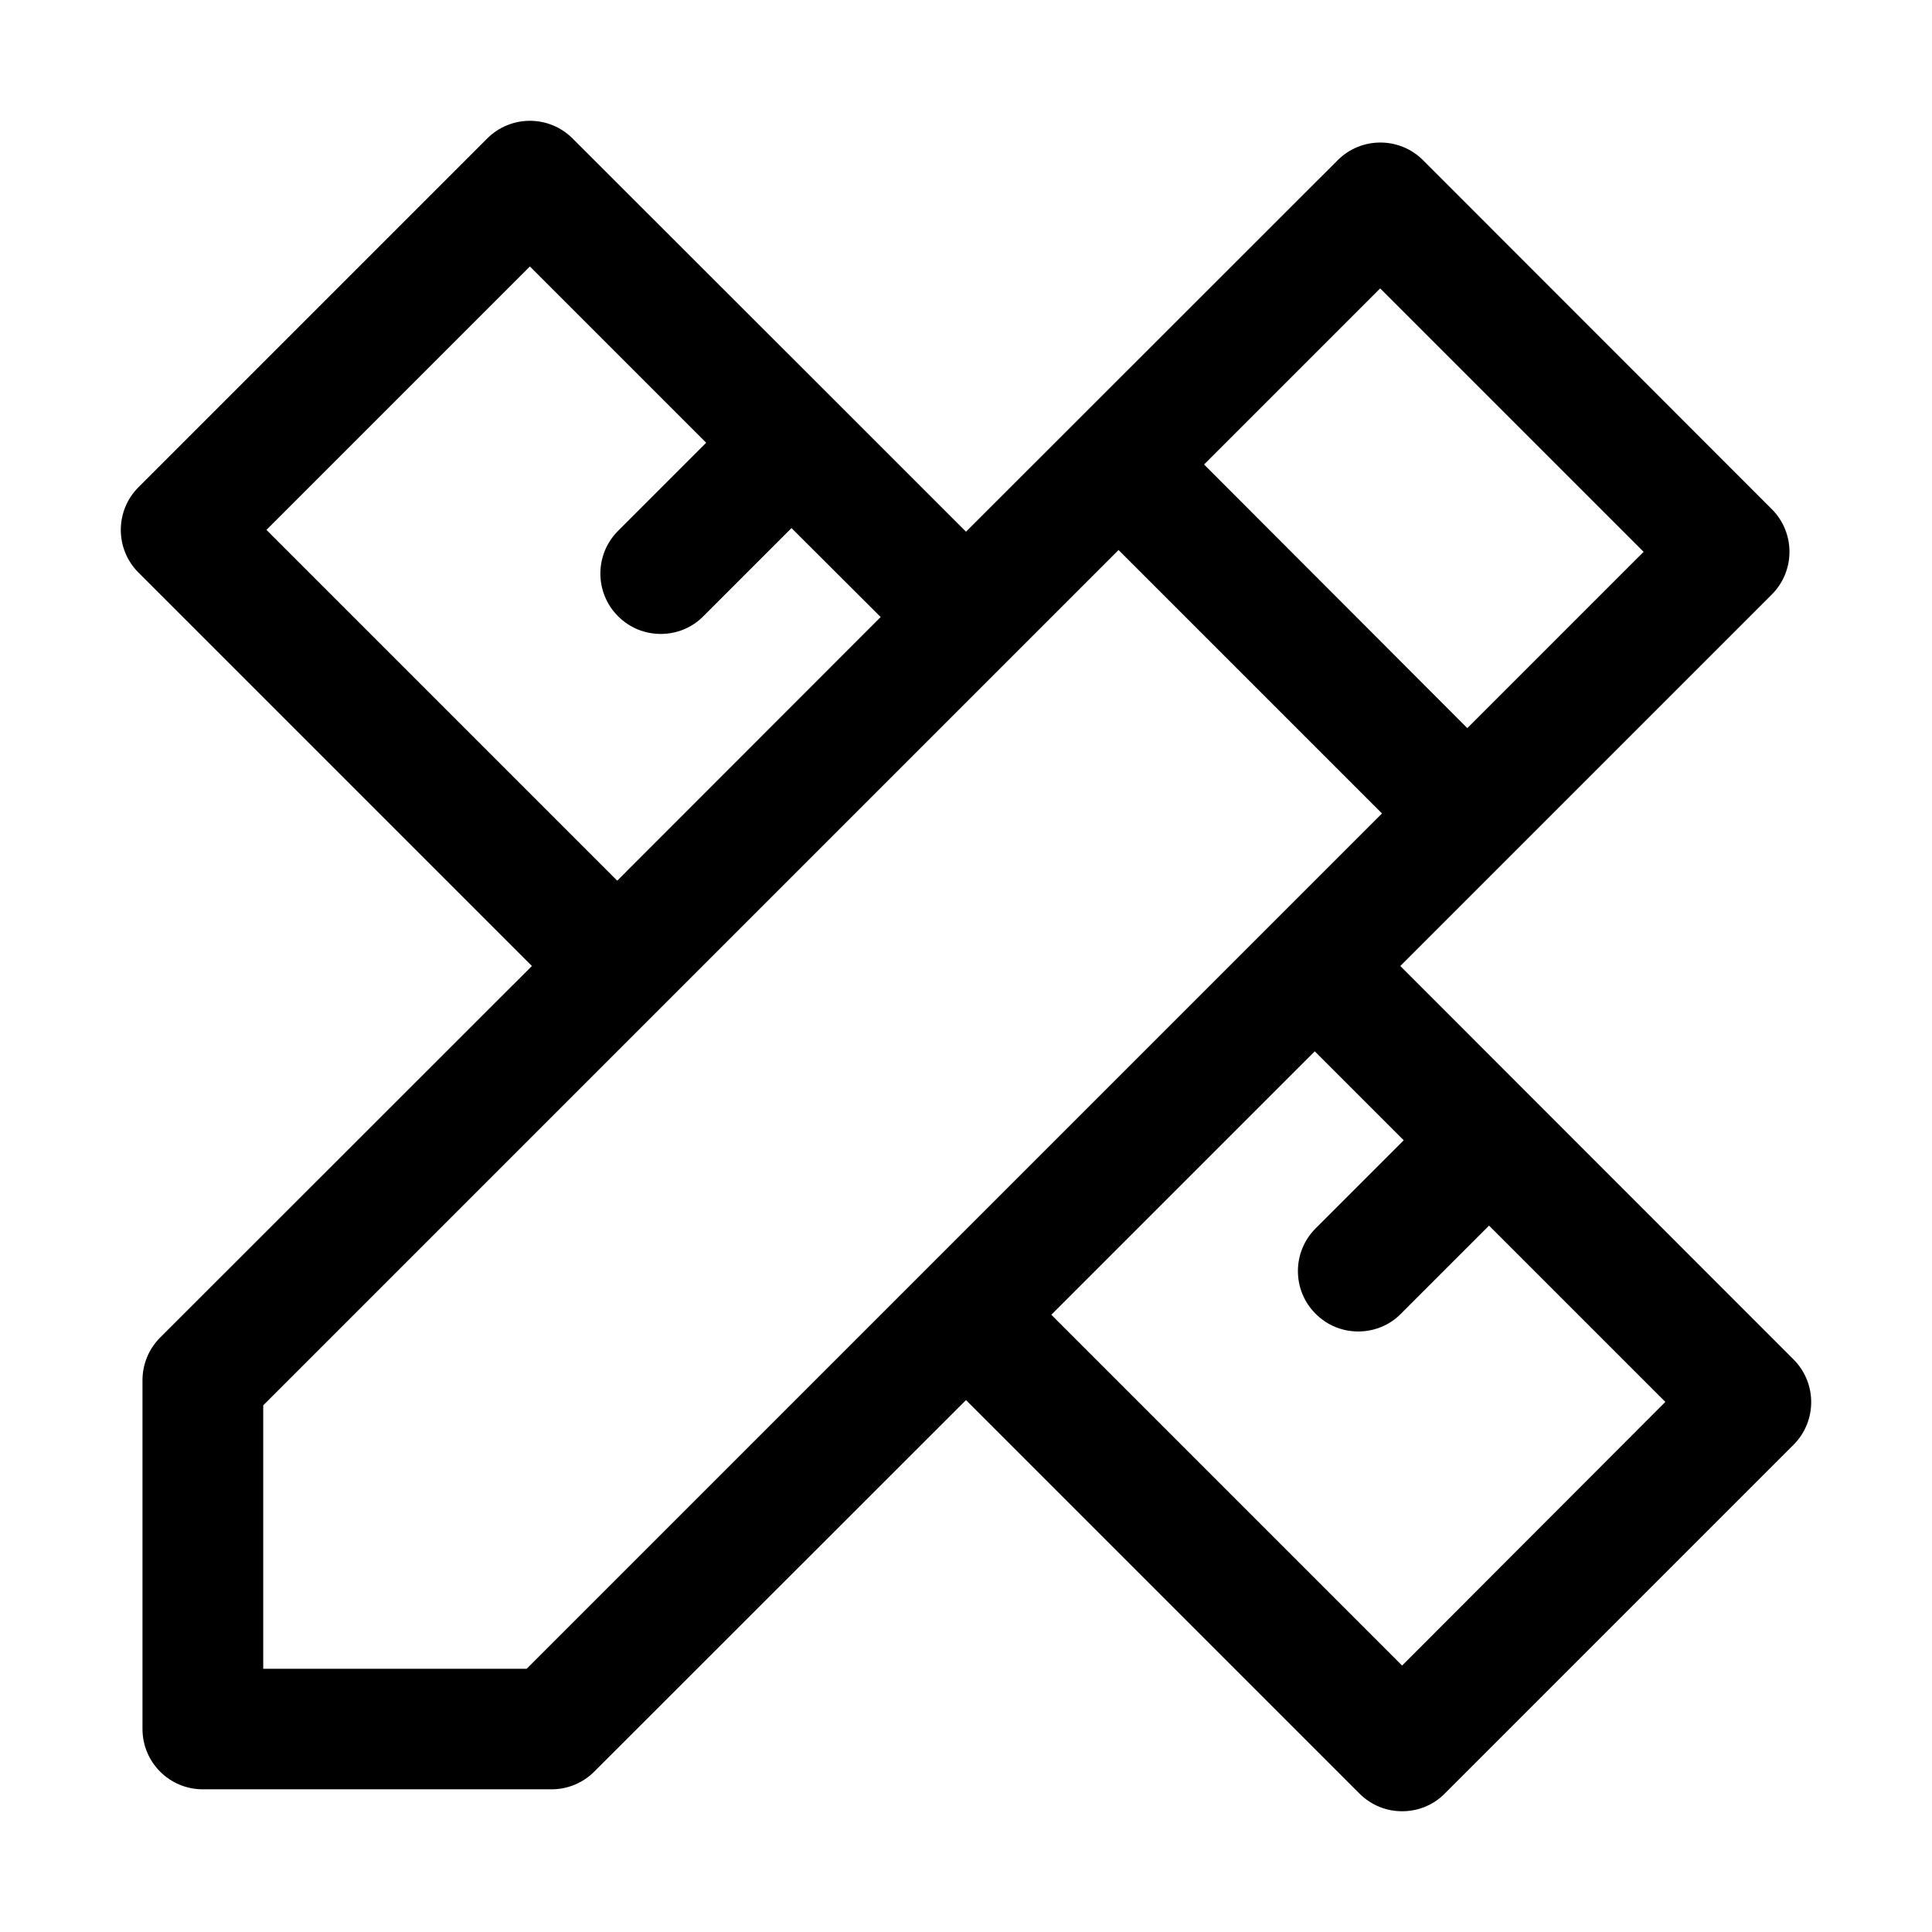 <svg xmlns="http://www.w3.org/2000/svg" class="icon" width="200px" height="200.00px" viewBox="0 0 1024 1024"><path d="M950.613 720.533L742.187 512l196.907-196.907c12.48-12.48 12.48-32.747 0-45.227L754.24 84.907c-12.48-12.48-32.747-12.48-45.227 0L512 281.813 442.453 212.267c-0.107-0.107-0.107-0.213-0.213-0.213-0.107-0.107-0.213-0.107-0.213-0.213L303.467 73.387c-12.48-12.48-32.747-12.48-45.227 0L73.387 258.24c-12.48 12.48-12.48 32.747 0 45.227L281.92 512 84.907 708.907c-5.973 5.973-9.387 14.08-9.387 22.613v184.853c0 17.707 14.293 32 32 32h184.853c8.533 0 16.64-3.413 22.613-9.387L512 742.08l208.533 208.533c6.293 6.293 14.4 9.387 22.613 9.387s16.427-3.093 22.613-9.387l184.853-184.853c12.48-12.48 12.48-32.747 0-45.227zM731.52 152.853l139.627 139.627-93.44 93.44-139.52-139.733 93.333-93.333z m-590.293 128l139.627-139.627 93.44 93.44-46.72 46.72c-12.48 12.48-12.48 32.747 0 45.227 6.293 6.293 14.4 9.387 22.613 9.387s16.427-3.093 22.613-9.387l46.72-46.72 47.253 47.147-139.627 139.733-185.92-185.92z m137.92 603.627H139.52V744.853l453.333-453.333 139.627 139.627-453.333 453.333z m464-1.707L557.227 696.853l139.627-139.627 47.147 47.147-46.72 46.72c-12.48 12.48-12.48 32.747 0 45.227 6.293 6.293 14.4 9.387 22.613 9.387s16.427-3.093 22.613-9.387l46.72-46.72 93.44 93.44-139.52 139.733z" fill="#000000"></path></svg>